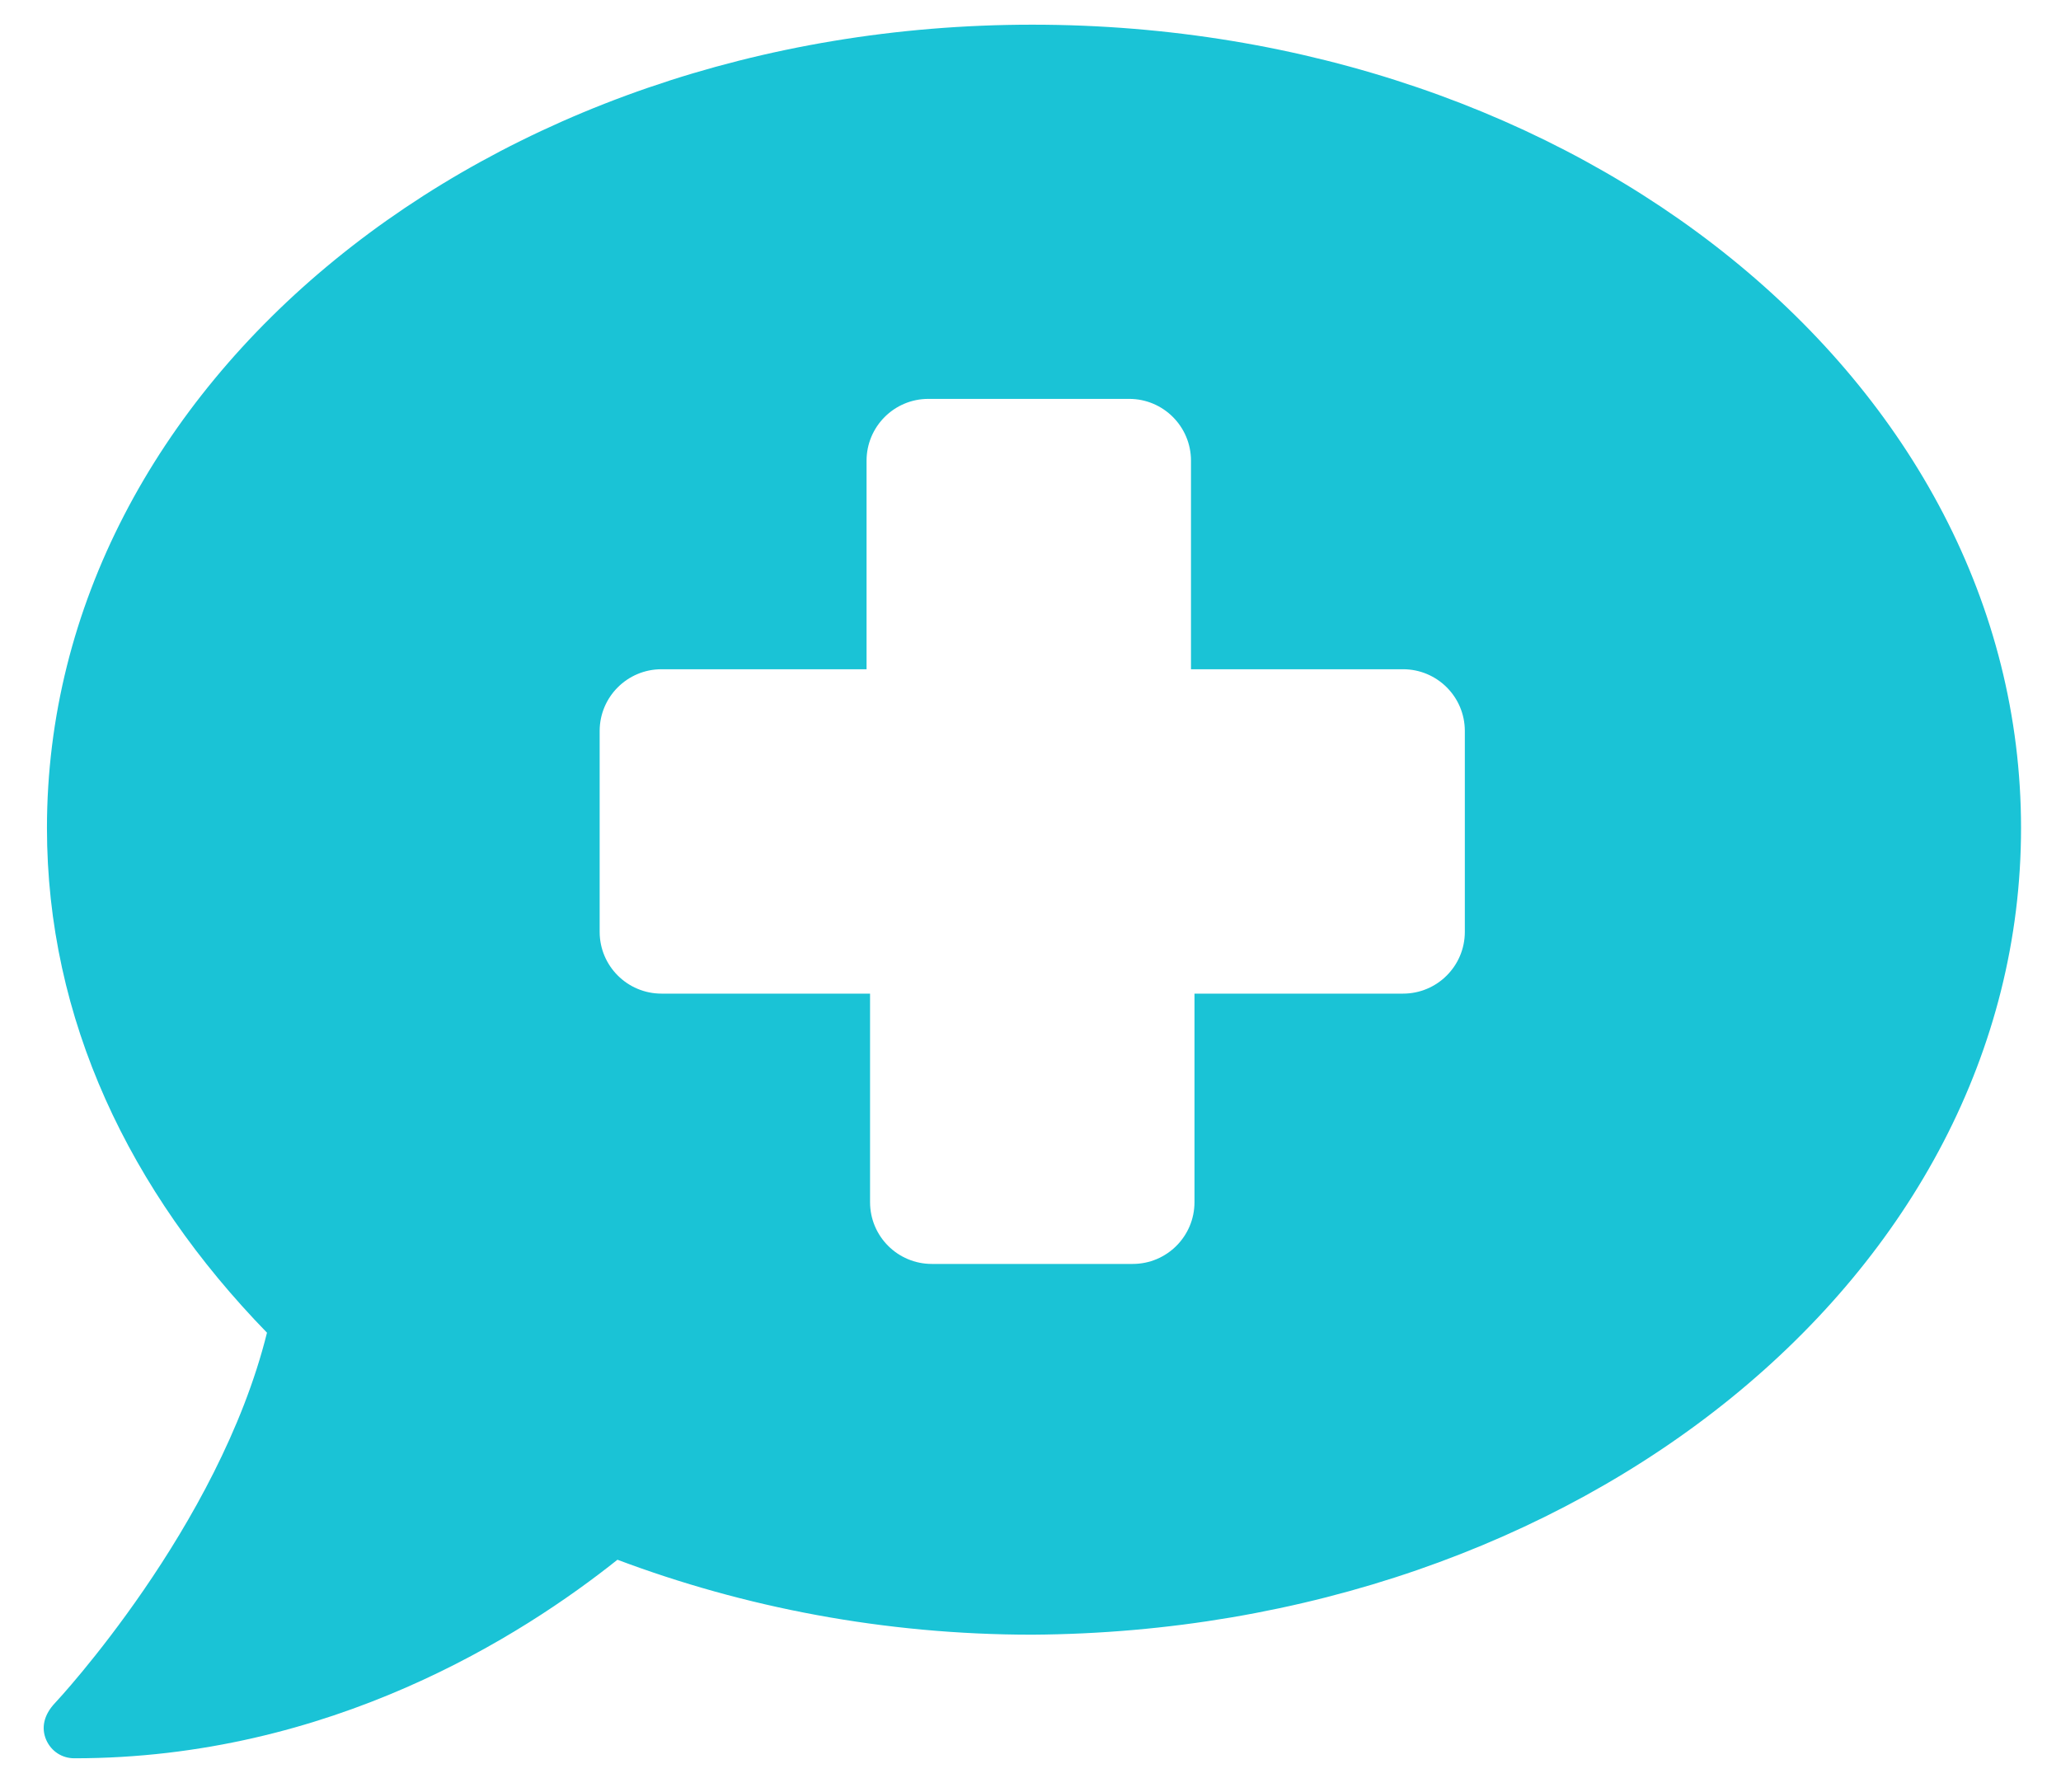 <?xml version="1.0" encoding="UTF-8"?>
<svg xmlns="http://www.w3.org/2000/svg" width="46" height="40" viewBox="0 0 46 40" fill="none">
  <path d="M23.039 0.551C10.85 0.551 1.048 8.576 1.048 18.482C1.048 22.757 2.891 26.594 5.959 29.749C4.882 34.093 1.277 37.964 1.234 38.008C0.971 38.283 0.919 38.576 1.03 38.835C1.143 39.094 1.385 39.249 1.66 39.249C7.377 39.249 11.66 36.507 13.781 34.817C16.602 35.878 19.73 36.49 23.039 36.49C35.229 36.413 45.108 28.464 45.108 18.482C45.108 8.499 35.229 0.551 23.039 0.551ZM32.694 20.801C32.694 21.562 32.077 22.18 31.315 22.18H26.66V26.835C26.66 27.597 26.043 28.214 25.281 28.214H20.798C20.036 28.214 19.419 27.597 19.419 26.835V22.18H14.764C14.002 22.18 13.384 21.562 13.384 20.801V16.318C13.384 15.556 14.002 14.939 14.764 14.939H19.341V10.284C19.341 9.522 19.959 8.904 20.72 8.904H25.203C25.965 8.904 26.582 9.522 26.582 10.284V14.939H31.315C32.077 14.939 32.694 15.556 32.694 16.318V20.801Z" fill="#1AC3D6"></path>
</svg>
